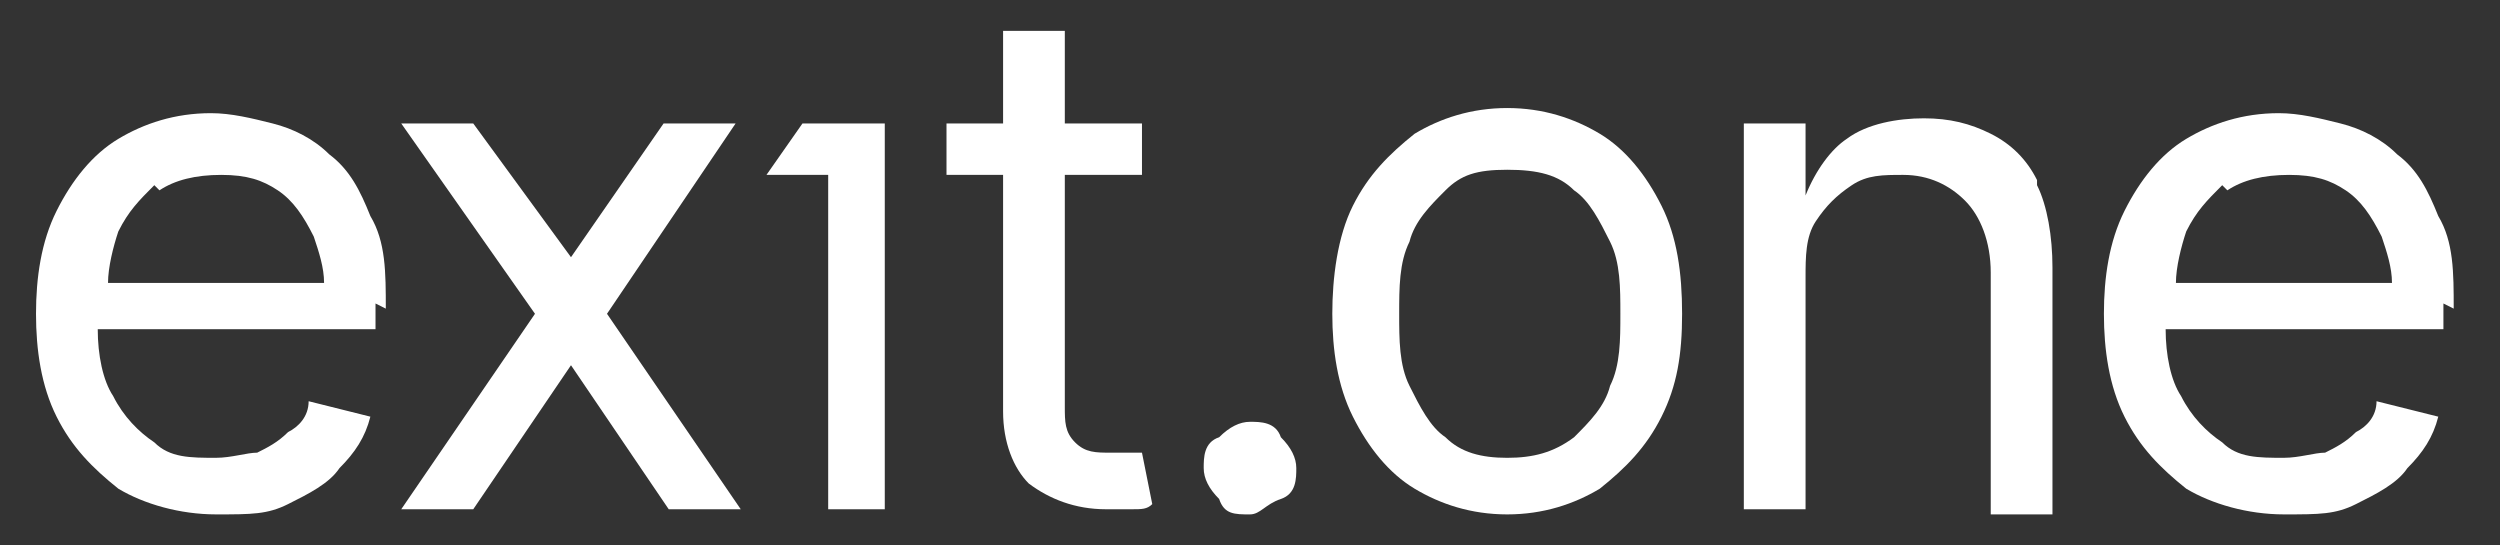 <?xml version="1.0" encoding="UTF-8"?> <svg xmlns="http://www.w3.org/2000/svg" id="Layer_1" version="1.1" viewBox="0 0 48.6 10.6"><rect x="0" y="0" width="48.6" height="10.6" fill="#333333" stroke="none"/><defs><style> .st0 { fill: #fff; } </style></defs><g id="Logo_x5F_text"><path class="st0" d="M7.5,6c0-.7,0-1.3-.3-1.8-.2-.5-.4-.9-.8-1.2-.3-.3-.7-.5-1.1-.6s-.8-.2-1.2-.2c-.7,0-1.3.2-1.8.5-.5.3-.9.8-1.2,1.4-.3.6-.4,1.3-.4,2s.1,1.4.4,2c.3.6.7,1,1.2,1.4.5.3,1.2.5,1.9.5s1,0,1.4-.2c.4-.2.8-.4,1-.7.3-.3.5-.6.6-1l-1.2-.3c0,.3-.2.5-.4.6-.2.2-.4.3-.6.4-.2,0-.5.1-.8.1-.5,0-.9,0-1.2-.3-.3-.2-.6-.5-.8-.9-.2-.3-.3-.8-.3-1.3h5.4v-.5ZM3.1,3.7c.3-.2.7-.3,1.2-.3s.8.1,1.1.3c.3.2.5.5.7.9.1.3.2.6.2.9H2.1c0-.3.1-.7.2-1,.2-.4.4-.6.7-.9Z"></path><path class="st0" d="M22.2,8.8c0,0-.2,0-.3,0-.1,0-.2,0-.3,0-.3,0-.5,0-.7-.2s-.2-.4-.2-.7V3.4h1.5v-1h-1.5V.6h-1.2v1.8h-1.1v1h1.1v4.6c0,.6.2,1.1.5,1.4.4.3.9.5,1.5.5s.3,0,.5,0c.2,0,.3,0,.4-.1l-.2-1Z"></path><path class="st0" d="M24.3,10c-.3,0-.5,0-.6-.3-.2-.2-.3-.4-.3-.6s0-.5.3-.6c.2-.2.4-.3.6-.3s.5,0,.6.3c.2.2.3.4.3.6s0,.5-.3.6-.4.3-.6.3Z"></path><path class="st0" d="M29.3,10c-.7,0-1.3-.2-1.8-.5-.5-.3-.9-.8-1.2-1.4-.3-.6-.4-1.3-.4-2s.1-1.5.4-2.1c.3-.6.7-1,1.2-1.4.5-.3,1.1-.5,1.8-.5s1.3.2,1.8.5c.5.3.9.8,1.2,1.4.3.6.4,1.3.4,2.1s-.1,1.4-.4,2c-.3.6-.7,1-1.2,1.4-.5.3-1.1.5-1.8.5ZM29.3,8.9c.5,0,.9-.1,1.3-.4.3-.3.6-.6.7-1,.2-.4.2-.9.2-1.4s0-1-.2-1.4c-.2-.4-.4-.8-.7-1-.3-.3-.7-.4-1.3-.4s-.9.1-1.2.4c-.3.3-.6.6-.7,1-.2.4-.2.9-.2,1.4s0,1,.2,1.4.4.8.7,1c.3.3.7.4,1.2.4Z"></path><path class="st0" d="M39.6,3.5c-.2-.4-.5-.7-.9-.9s-.8-.3-1.3-.3-1.1.1-1.5.4c-.3.2-.6.6-.8,1.1v-1.4h-1.2v7.5h1.2v-4.5c0-.4,0-.8.2-1.1.2-.3.4-.5.7-.7.3-.2.6-.2,1-.2.5,0,.9.2,1.2.5.3.3.5.8.5,1.4v4.7h1.2v-4.8c0-.6-.1-1.2-.3-1.6Z"></path><path class="st0" d="M47.7,6c0-.7,0-1.3-.3-1.8-.2-.5-.4-.9-.8-1.2-.3-.3-.7-.5-1.1-.6s-.8-.2-1.2-.2c-.7,0-1.3.2-1.8.5-.5.3-.9.8-1.2,1.4-.3.6-.4,1.3-.4,2s.1,1.4.4,2c.3.6.7,1,1.2,1.4.5.3,1.2.5,1.9.5s1,0,1.4-.2c.4-.2.8-.4,1-.7.3-.3.5-.6.6-1l-1.2-.3c0,.3-.2.5-.4.6-.2.2-.4.3-.6.4-.2,0-.5.1-.8.1-.5,0-.9,0-1.2-.3-.3-.2-.6-.5-.8-.9-.2-.3-.3-.8-.3-1.3h5.4v-.5ZM43.3,3.7c.3-.2.7-.3,1.2-.3s.8.1,1.1.3c.3.2.5.5.7.9.1.3.2.6.2.9h-4.2c0-.3.1-.7.2-1,.2-.4.4-.6.7-.9Z"></path><polygon class="st0" points="7.8 9.9 9.2 9.9 11.1 7.1 13 9.9 14.4 9.9 11.8 6.1 14.3 2.4 12.9 2.4 11.1 5 9.2 2.4 7.8 2.4 10.4 6.1 7.8 9.9"></polygon><polygon class="st0" points="17.2 2.4 17.2 2.4 15.6 2.4 14.9 3.4 16.1 3.4 16.1 9.9 17.2 9.9 17.2 2.4 17.2 2.4"></polygon></g></svg> 